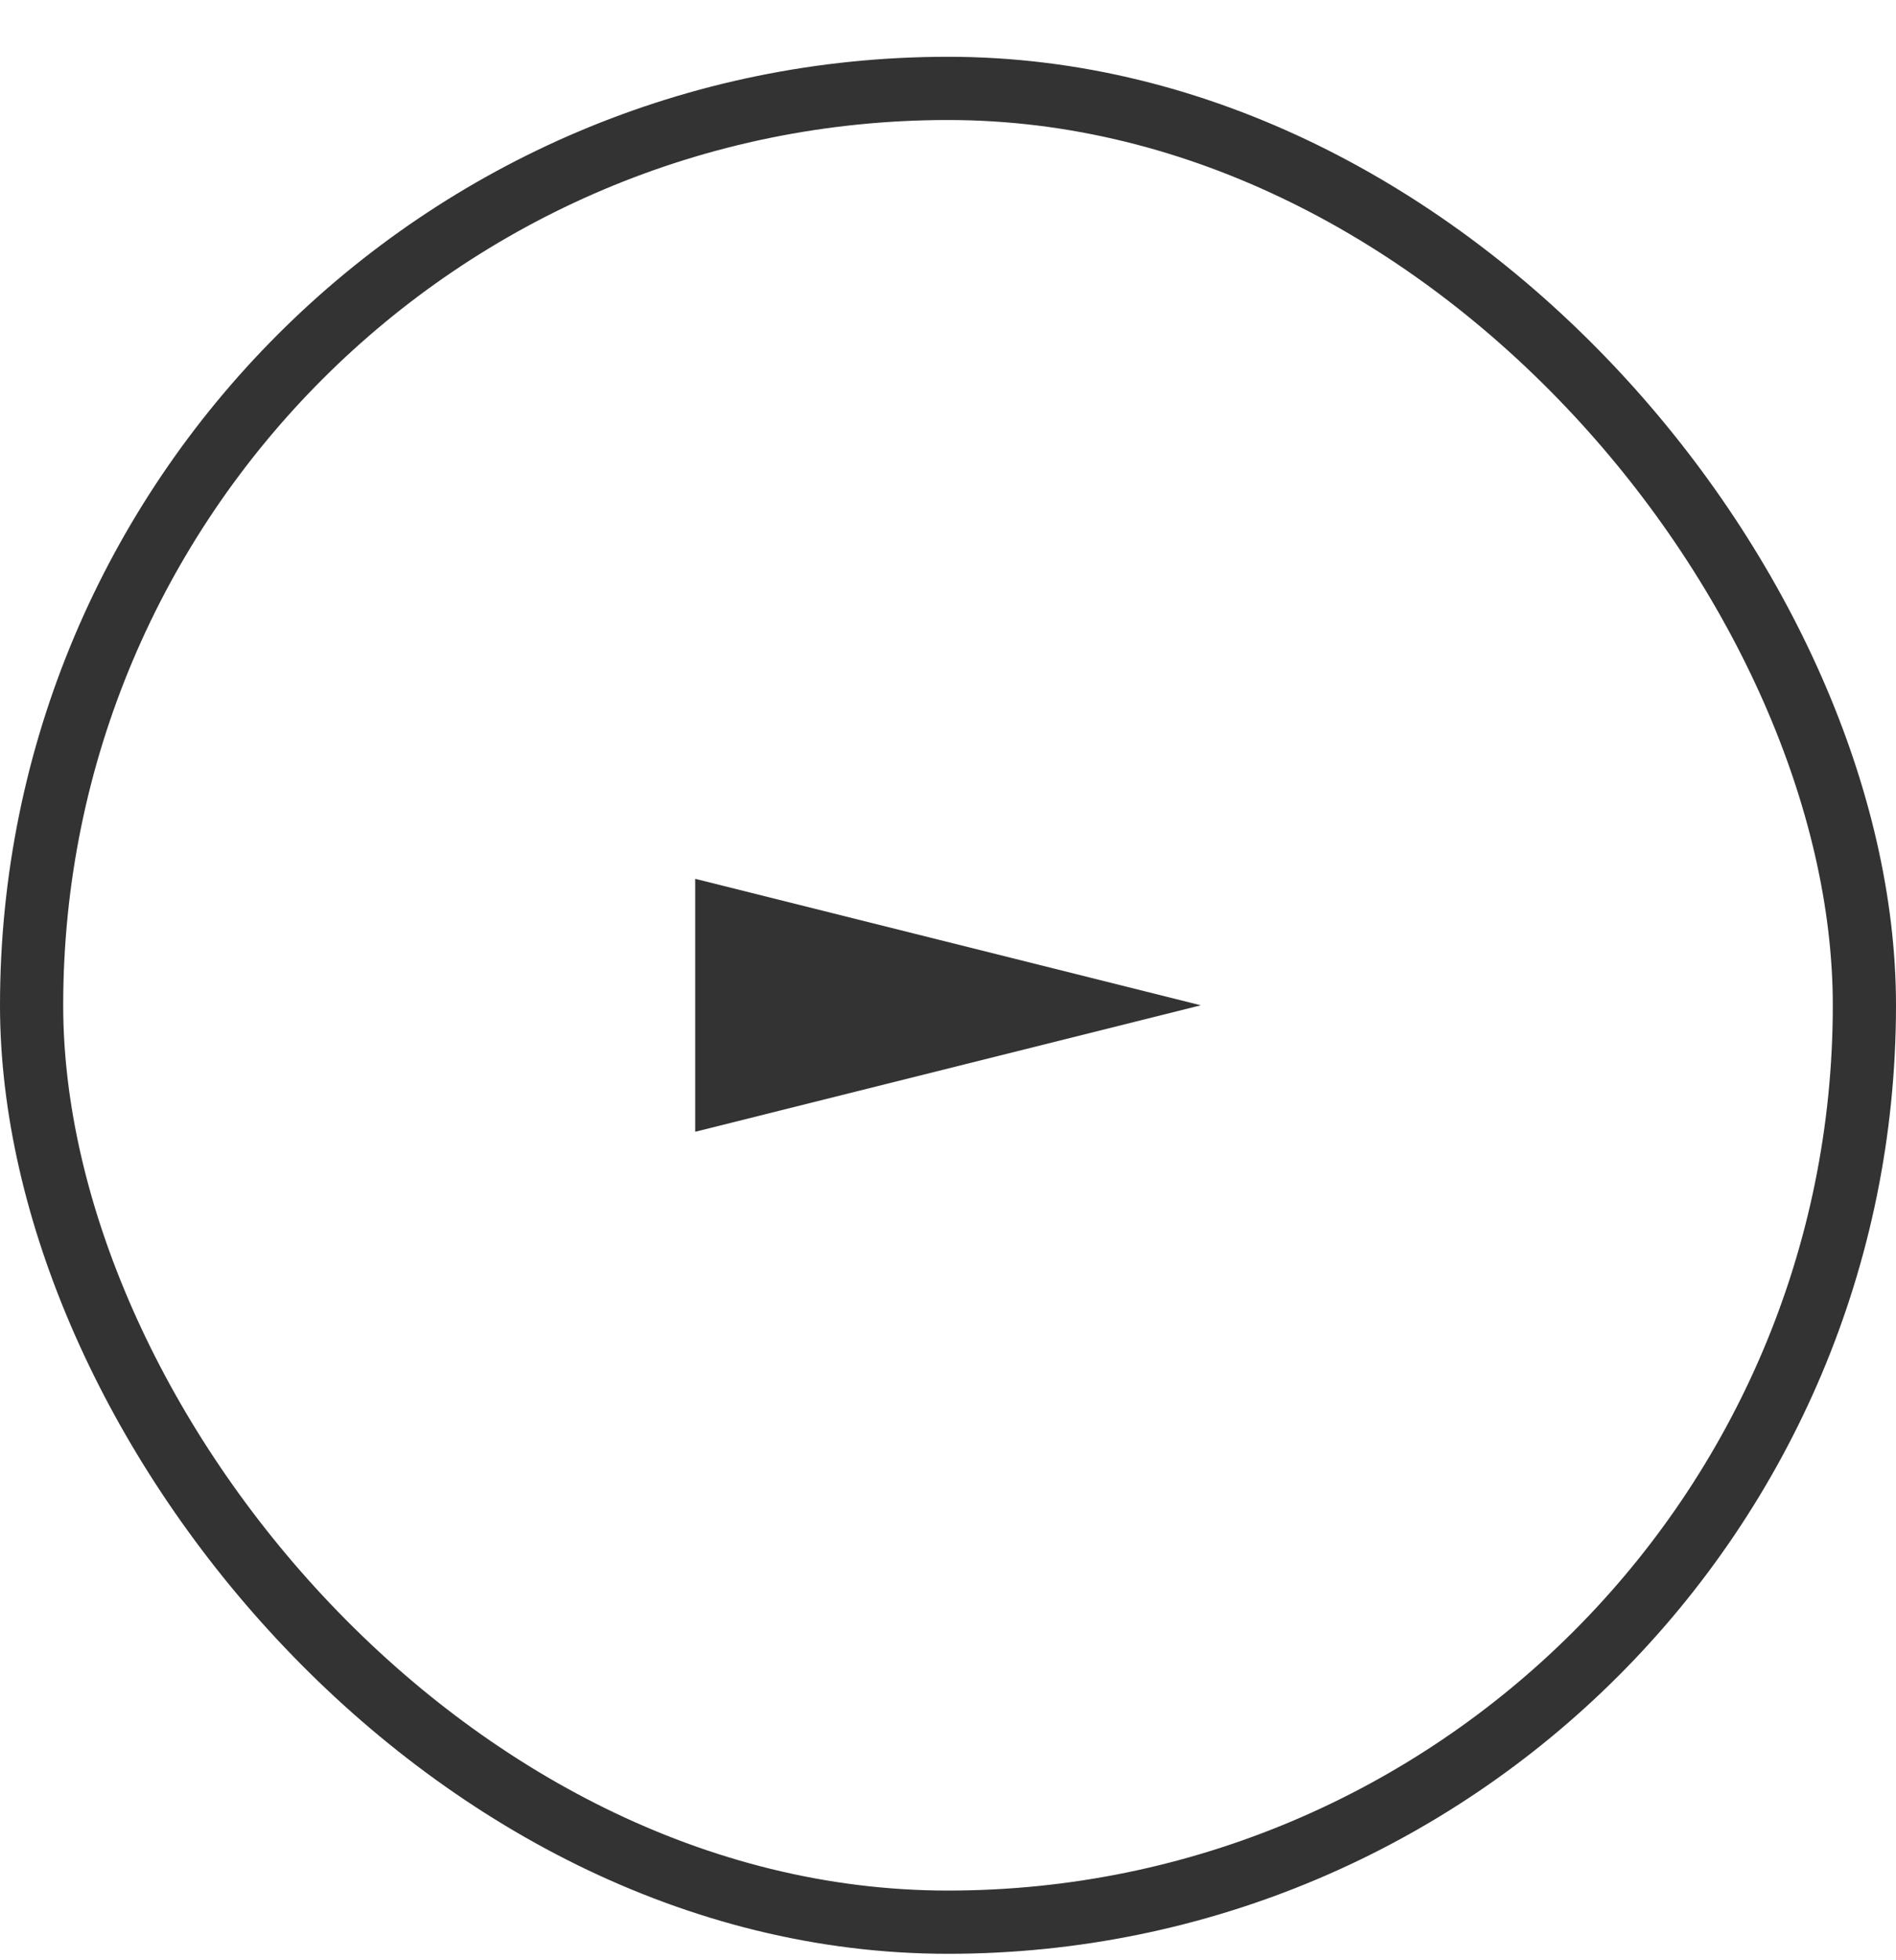 <svg viewBox="0 0 30 31" fill="none" xmlns="http://www.w3.org/2000/svg">
<rect x="0.5" y="1.398" width="29" height="29" rx="14.5" stroke="#333333"/>
<path d="M19 15.898L11 17.898L11 13.898L19 15.898Z" fill="#333333"/>
</svg>
